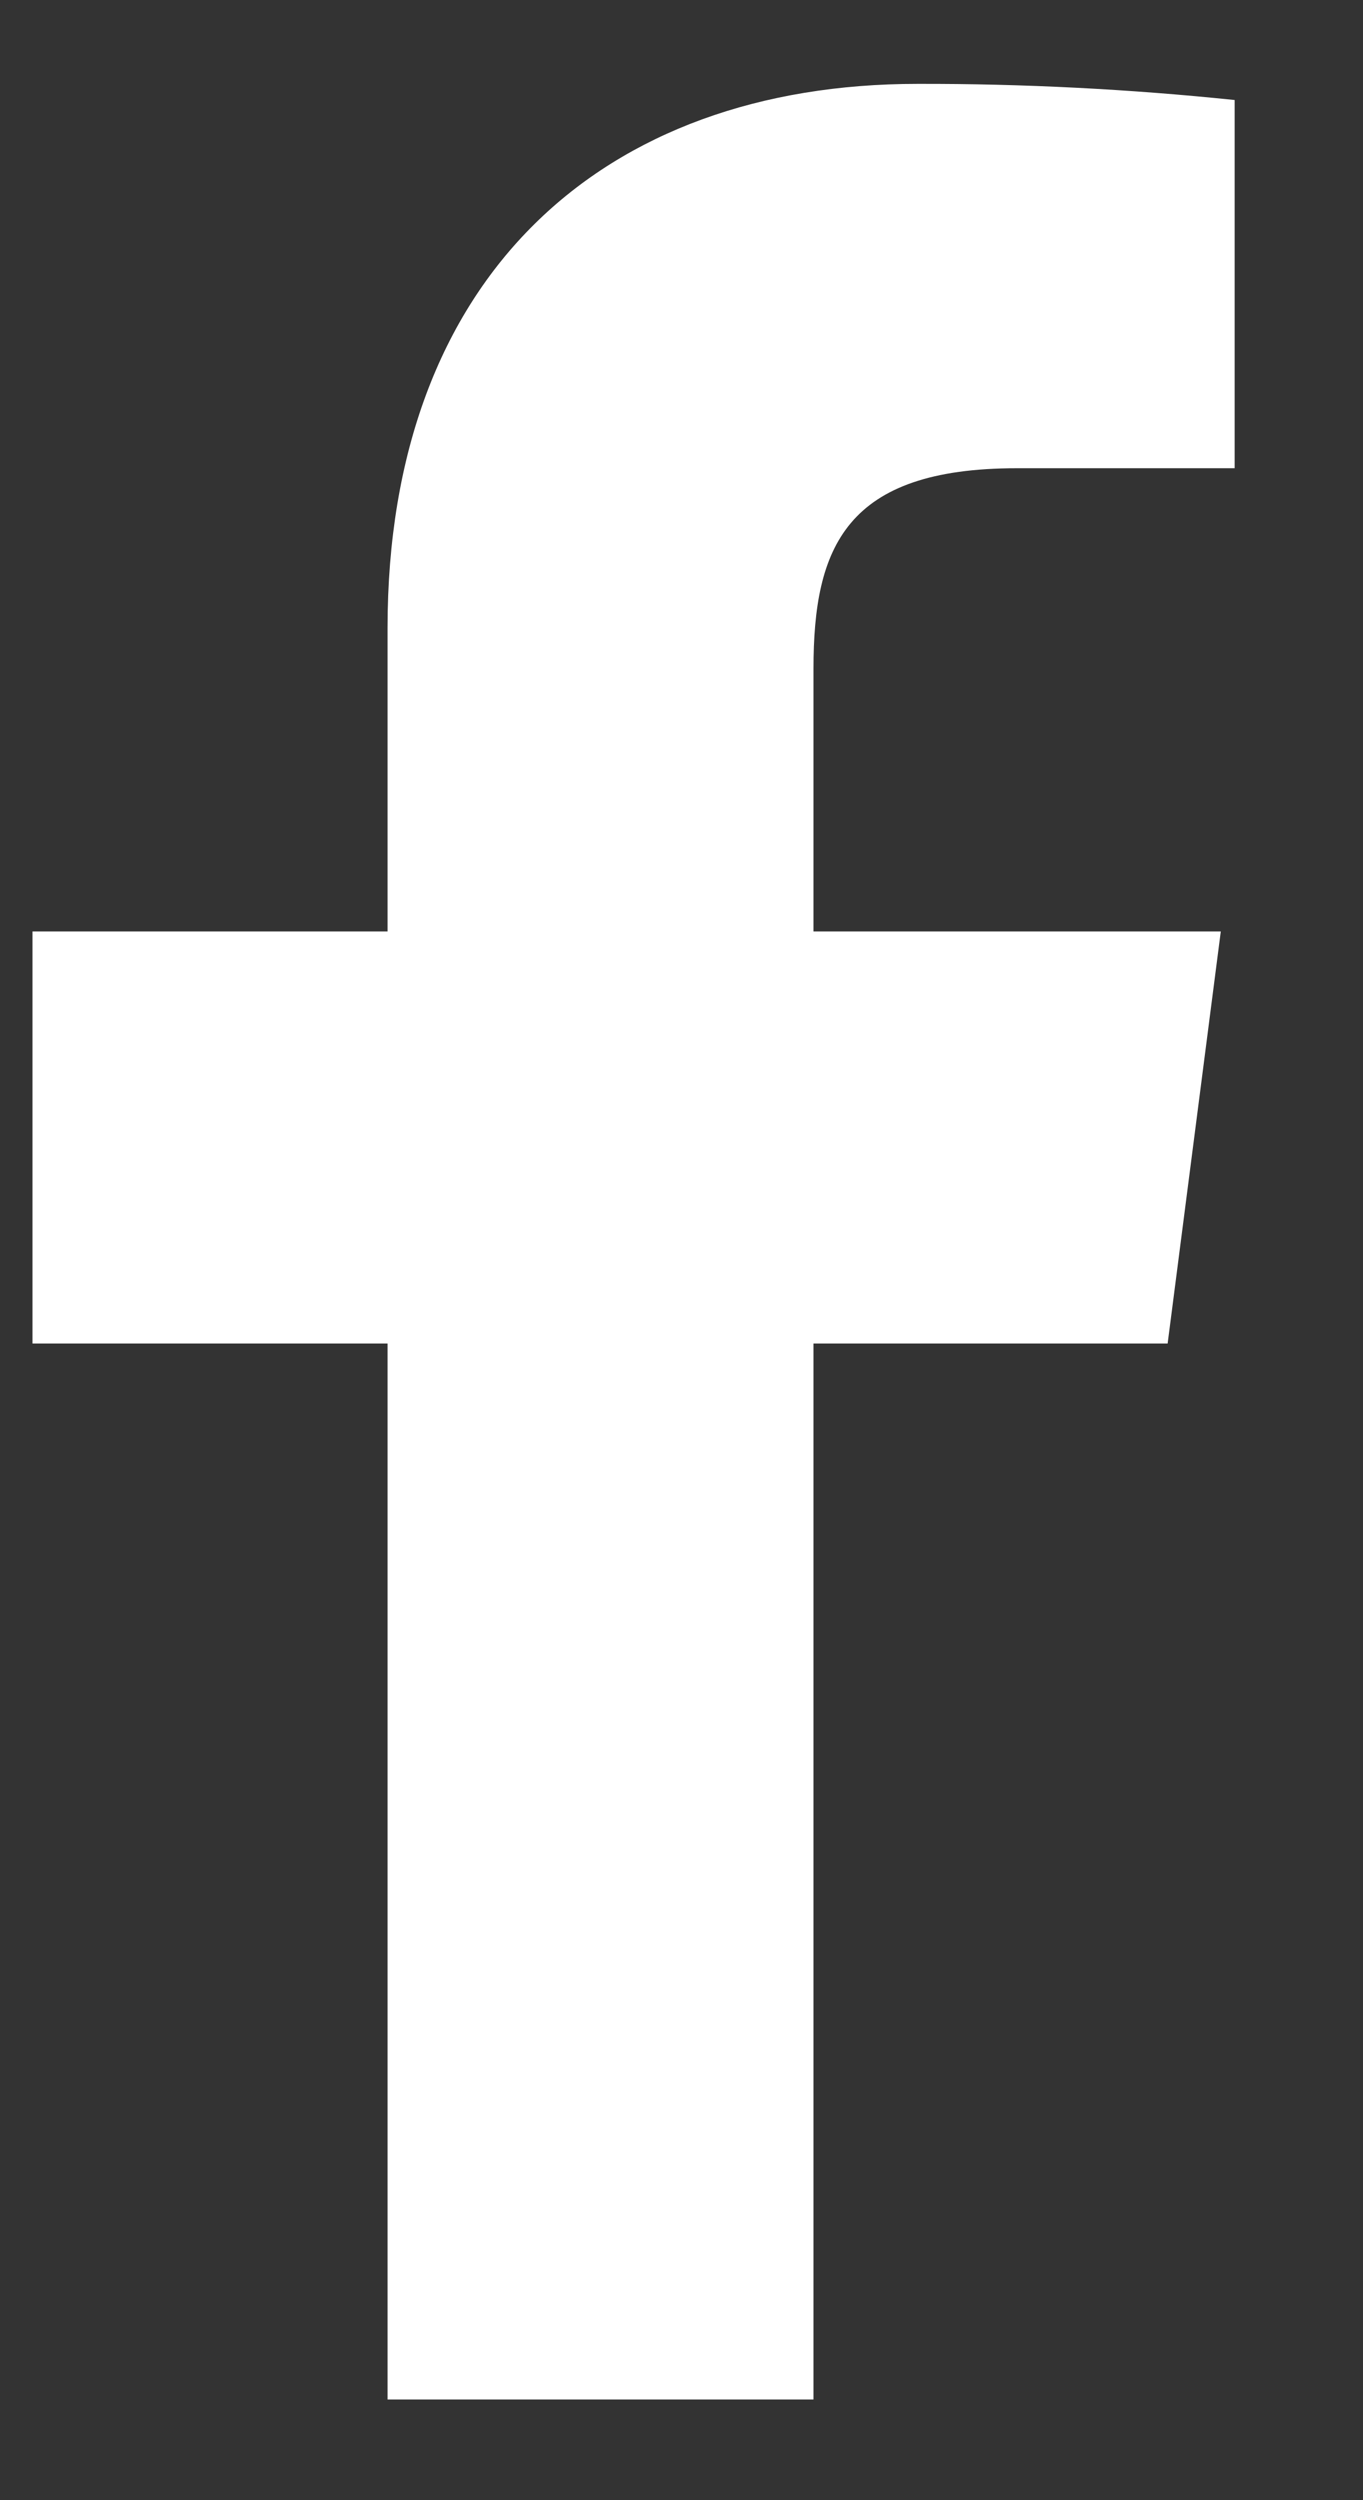<svg width="6" height="11" viewBox="0 0 6 11" fill="none" xmlns="http://www.w3.org/2000/svg">
<rect x="0" y="0" width="6" height="11" fill="#333333" stroke="none"/>
<path d="M4.477 2.06H5.435V0.44C4.971 0.392 4.505 0.368 4.039 0.369C2.654 0.369 1.706 1.215 1.706 2.763V4.098H0.143V5.911H1.706V10.557H3.581V5.911H5.14L5.374 4.098H3.581V2.942C3.581 2.407 3.723 2.06 4.477 2.06Z" fill="white"/>
</svg>
